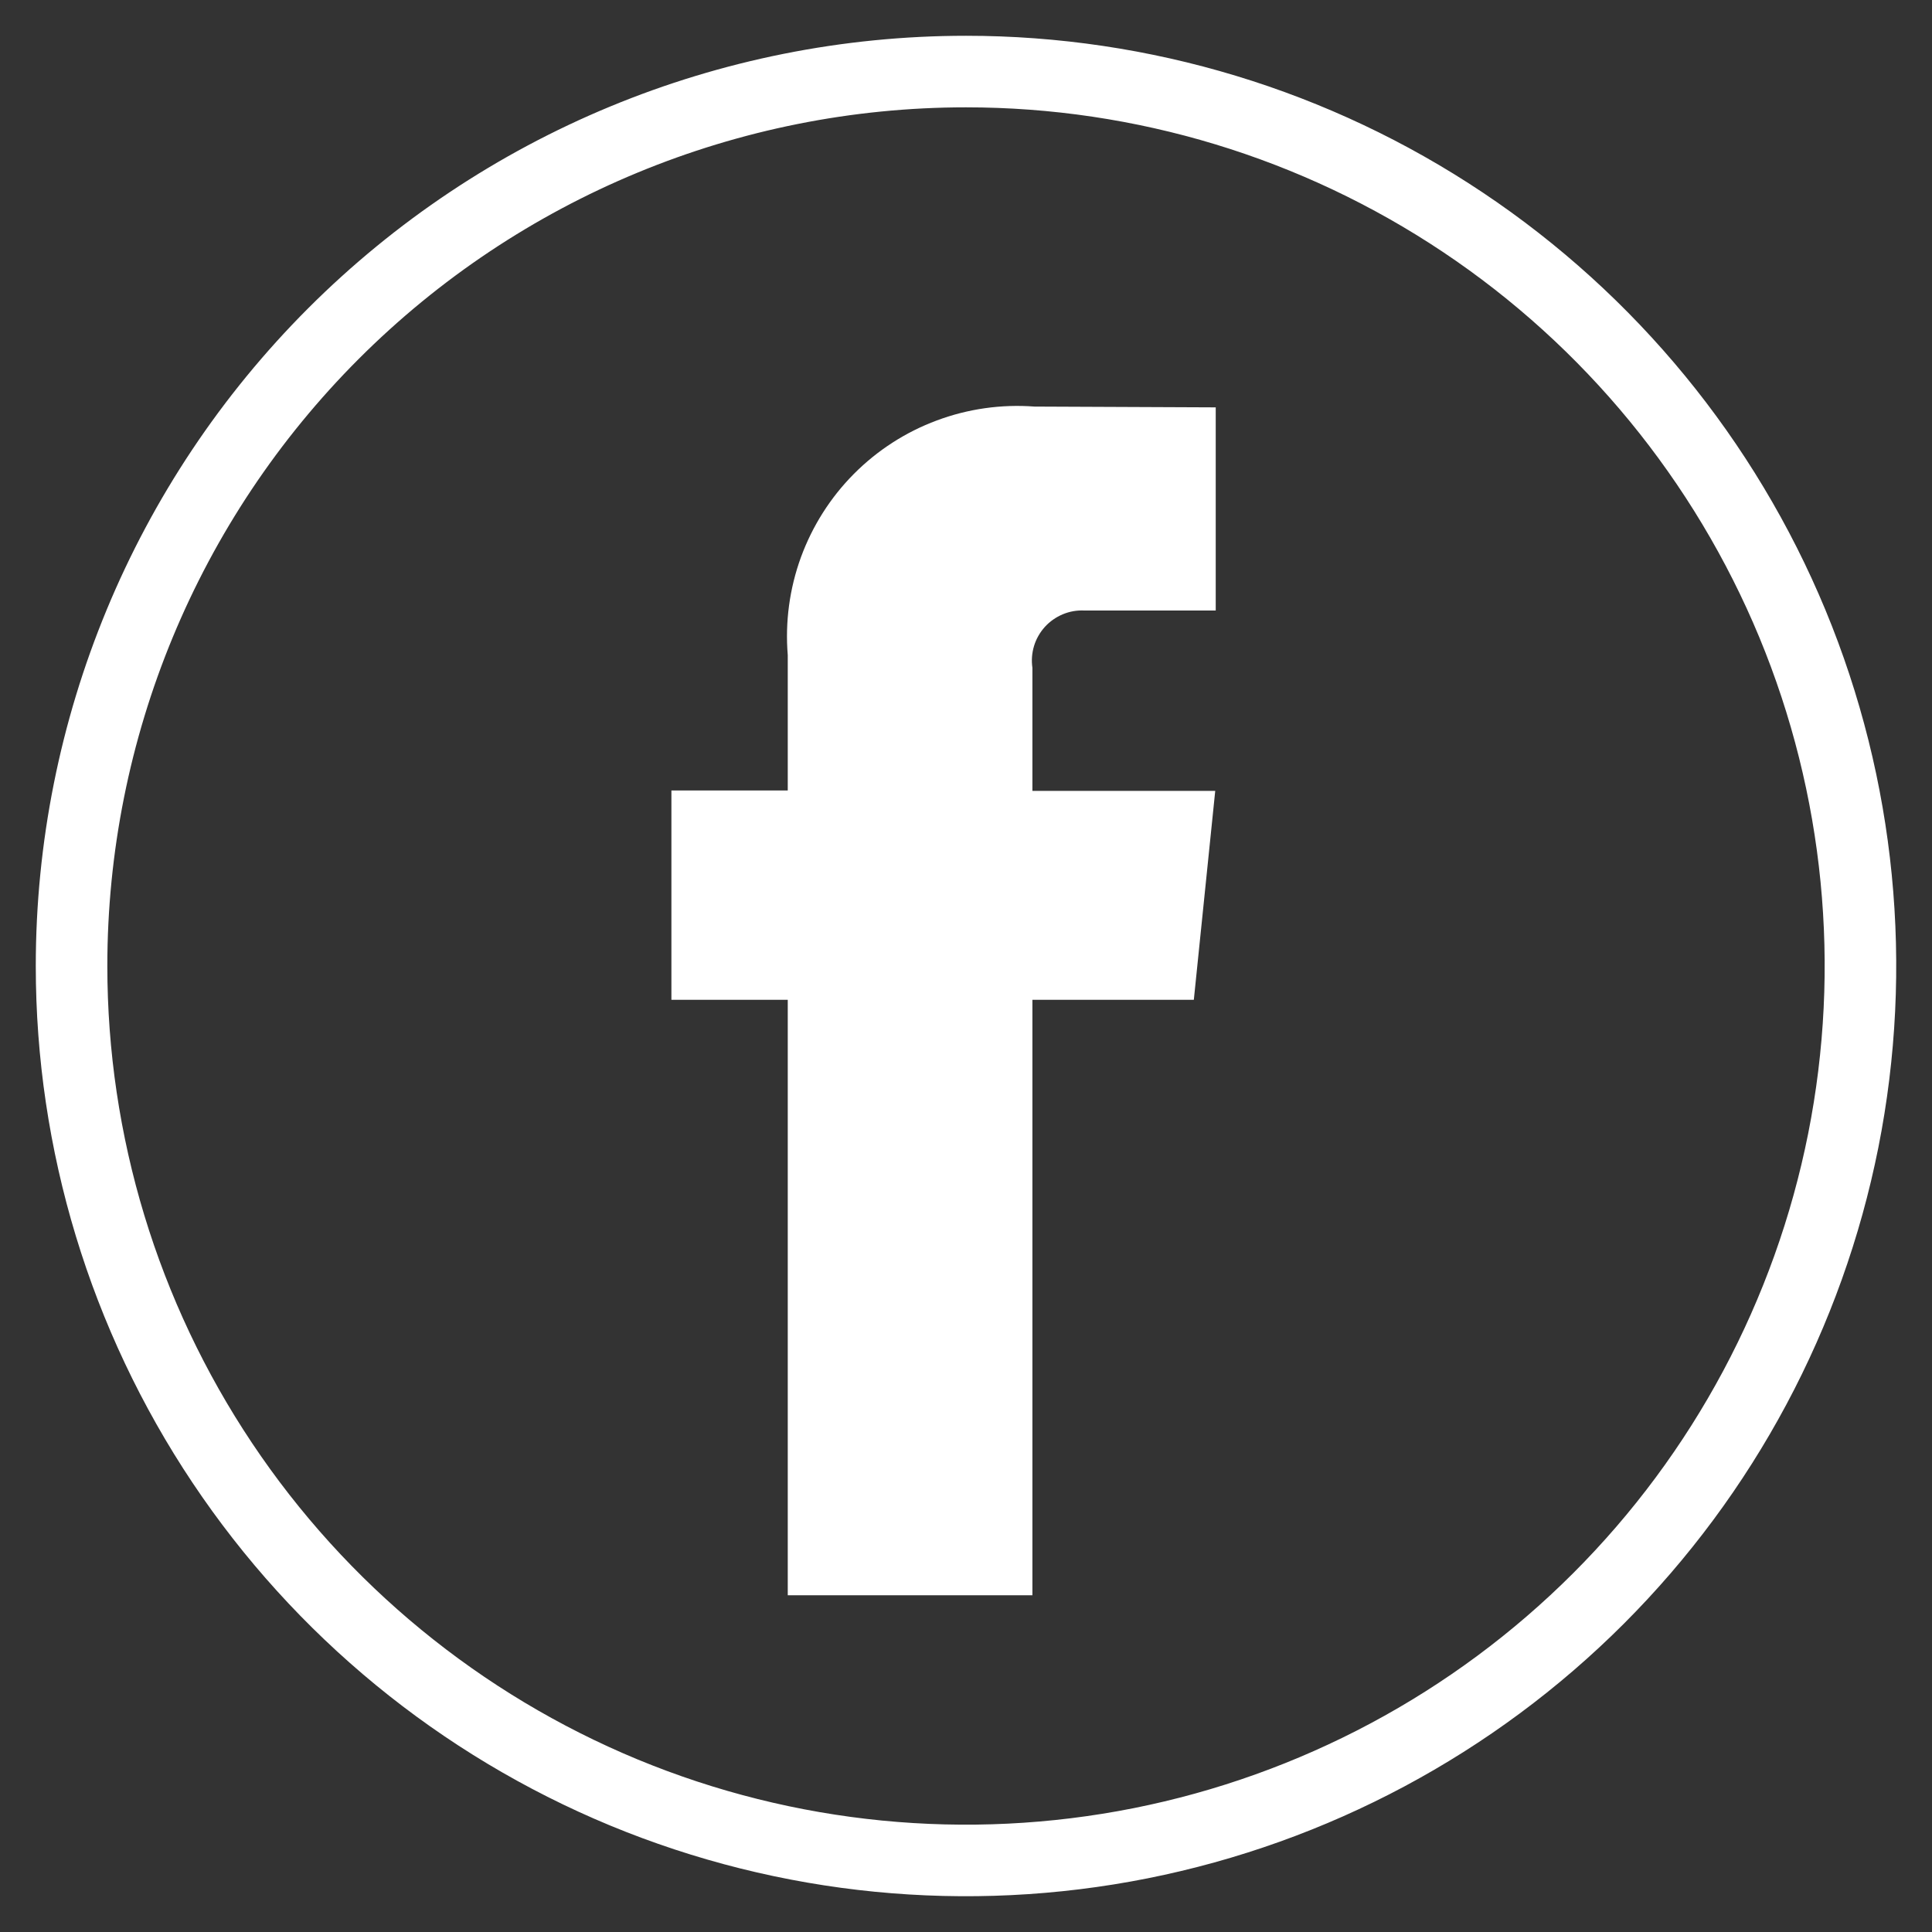 <svg width="27" height="27" viewBox="0 0 27 27" fill="none" xmlns="http://www.w3.org/2000/svg">
<rect x="0" y="0" width="27" height="27" fill="#333333" stroke="none"/>
<path d="M13.5 1C15.972 1 18.389 1.733 20.445 3.107C22.5 4.48 24.102 6.432 25.049 8.716C25.995 11.001 26.242 13.514 25.76 15.939C25.277 18.363 24.087 20.591 22.339 22.339C20.591 24.087 18.363 25.277 15.939 25.76C13.514 26.242 11.001 25.995 8.716 25.049C6.432 24.102 4.48 22.5 3.107 20.445C1.733 18.389 1 15.972 1 13.5C1 10.185 2.317 7.005 4.661 4.661C7.005 2.317 10.185 1 13.5 1Z" stroke="white"/>
<path d="M16.684 13.972H14.428V22.294H11.009V13.972H9.383V11.047H11.009V9.155C10.971 8.691 11.034 8.225 11.193 7.788C11.353 7.351 11.605 6.953 11.933 6.623C12.261 6.293 12.656 6.038 13.092 5.876C13.528 5.713 13.994 5.647 14.458 5.682L16.99 5.693V8.532H15.153C15.05 8.527 14.947 8.545 14.852 8.585C14.757 8.625 14.671 8.685 14.602 8.761C14.533 8.838 14.481 8.928 14.451 9.027C14.421 9.126 14.413 9.23 14.428 9.332V11.053H16.983L16.684 13.972Z" fill="white"/>
</svg>
